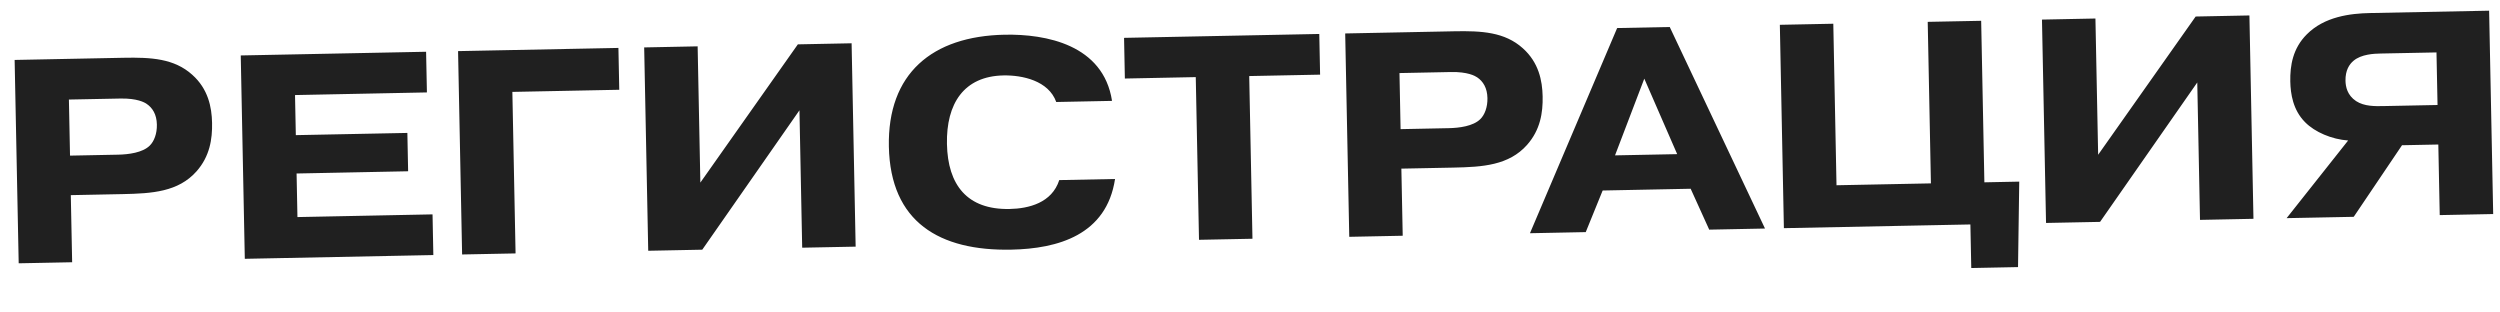 <?xml version="1.0" encoding="UTF-8"?> <svg xmlns="http://www.w3.org/2000/svg" width="128" height="16" viewBox="0 0 128 16" fill="none"><path d="M3.528 5.097L3.585 7.968L6.054 7.919C6.575 7.908 7.302 7.819 7.667 7.455C7.886 7.242 8.042 6.852 8.032 6.376C8.022 5.856 7.807 5.518 7.505 5.316C7.4 5.243 7.023 5.028 6.16 5.045L3.528 5.097ZM0.749 3.069L6.327 2.958C7.74 2.93 8.917 2.996 9.841 3.826C10.659 4.553 10.842 5.487 10.858 6.29C10.874 7.123 10.743 8.004 10.059 8.776C9.127 9.822 7.79 9.908 6.288 9.938L3.625 9.991L3.694 13.427L0.957 13.481L0.749 3.069ZM15.146 6.919L20.857 6.806L20.896 8.769L15.185 8.883L15.229 11.114L22.146 10.976L22.187 13.059L12.534 13.251L12.326 2.839L21.816 2.65L21.858 4.732L15.105 4.867L15.146 6.919ZM26.233 4.705L26.397 12.975L23.66 13.029L23.453 2.617L31.663 2.454L31.706 4.596L26.233 4.705ZM35.858 9.349L40.85 2.271L43.602 2.216L43.809 12.628L41.072 12.682L40.932 5.647L35.956 12.784L33.189 12.839L32.982 2.428L35.719 2.373L35.858 9.349ZM54.234 9.221L57.09 9.164C56.656 12.03 54.17 12.734 51.776 12.782C48.102 12.855 45.587 11.373 45.51 7.505C45.436 3.772 47.719 1.851 51.438 1.777C53.55 1.735 56.492 2.287 56.936 5.165L54.08 5.222C53.687 4.128 52.342 3.843 51.375 3.862C49.352 3.902 48.442 5.304 48.484 7.372C48.525 9.469 49.518 10.744 51.69 10.7C52.671 10.681 53.856 10.389 54.234 9.221ZM61.223 3.948L57.593 4.021L57.552 1.938L67.547 1.739L67.589 3.822L63.96 3.894L64.126 12.224L61.389 12.278L61.223 3.948ZM71.653 3.741L71.71 6.612L74.179 6.562C74.7 6.552 75.427 6.463 75.792 6.099C76.011 5.886 76.167 5.496 76.157 5.02C76.147 4.5 75.932 4.162 75.63 3.959C75.525 3.887 75.148 3.671 74.286 3.688L71.653 3.741ZM68.874 1.713L74.452 1.602C75.865 1.574 77.042 1.64 77.966 2.469C78.784 3.197 78.967 4.131 78.983 4.934C78.999 5.767 78.868 6.648 78.184 7.42C77.253 8.465 75.915 8.552 74.413 8.581L71.75 8.634L71.819 12.07L69.082 12.125L68.874 1.713ZM82.689 7.955L85.872 7.892L84.188 4.027L82.689 7.955ZM82.056 9.754L81.19 11.884L78.334 11.941L82.798 1.436L85.49 1.382L90.368 11.701L87.512 11.758L86.562 9.664L82.056 9.754ZM94.029 9.485L98.863 9.389L98.699 1.119L101.436 1.065L101.6 9.335L103.385 9.299L103.323 13.675L100.929 13.723L100.884 11.492L91.335 11.682L91.128 1.27L93.865 1.215L94.029 9.485ZM107.425 7.924L112.418 0.846L115.17 0.791L115.377 11.203L112.64 11.258L112.5 4.222L107.523 11.36L104.757 11.415L104.549 1.003L107.286 0.948L107.425 7.924ZM124.748 2.684L121.877 2.741C121.55 2.747 120.896 2.775 120.501 3.111C120.281 3.293 120.079 3.61 120.089 4.131C120.096 4.443 120.179 4.873 120.631 5.176C121.053 5.451 121.604 5.44 122.035 5.431L124.802 5.376L124.748 2.684ZM124.842 7.399L122.983 7.436L120.511 11.101L117.075 11.169L120.225 7.193C119.39 7.135 118.52 6.766 118.019 6.255C117.396 5.628 117.276 4.797 117.263 4.172C117.247 3.354 117.393 2.473 118.108 1.759C119.012 0.849 120.333 0.688 121.345 0.668L127.443 0.547L127.651 10.959L124.914 11.013L124.842 7.399Z" fill="#202020"></path></svg> 